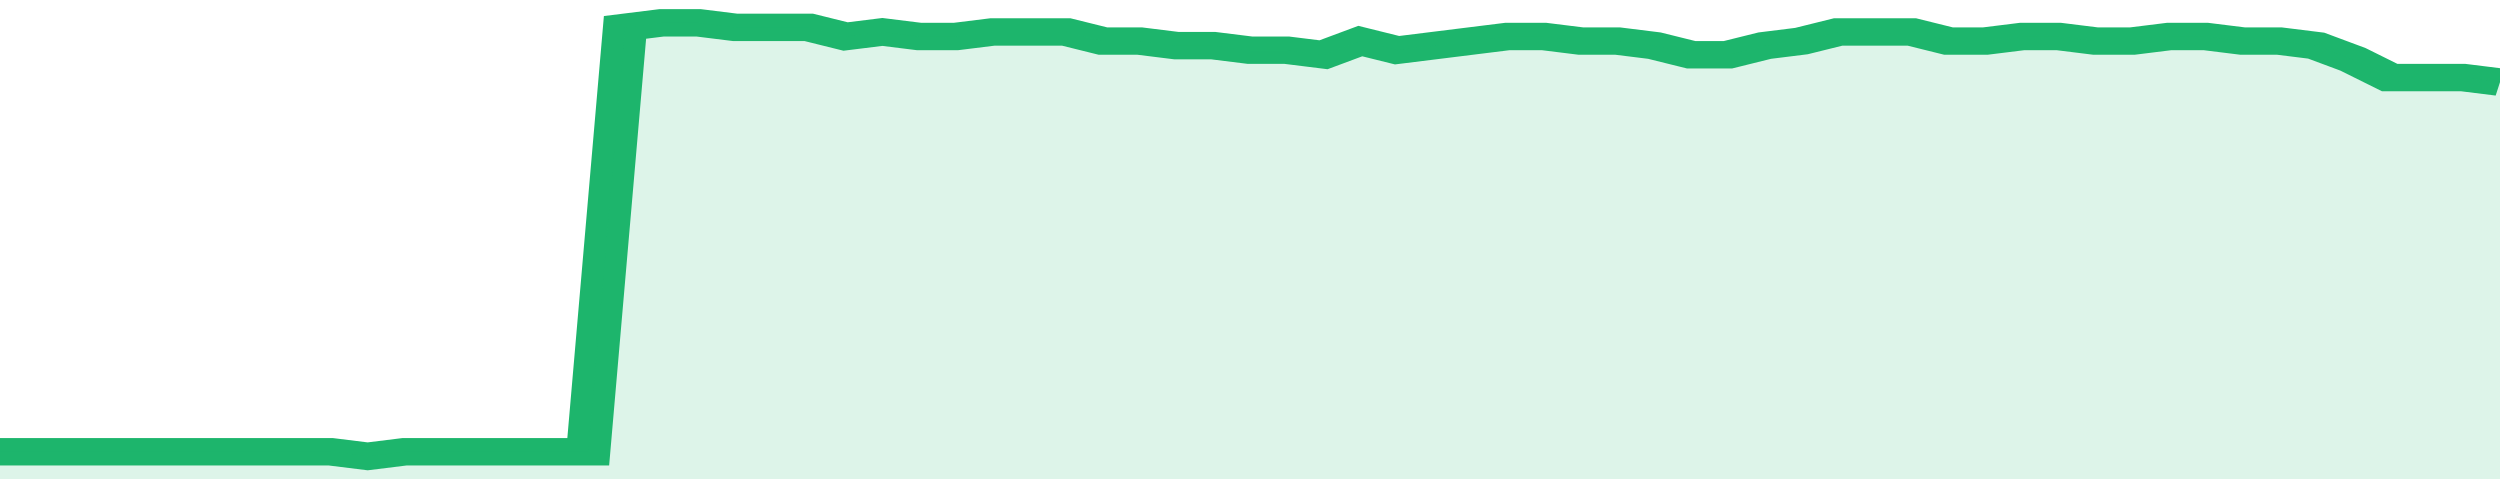 <svg xmlns="http://www.w3.org/2000/svg" viewBox="0 0 340 105" width="120" height="23" preserveAspectRatio="none">
				 <polyline fill="none" stroke="#1db56c" stroke-width="6" points="0, 99 5, 99 10, 99 15, 99 20, 99 25, 99 30, 99 35, 99 40, 99 45, 99 50, 100 55, 99 60, 99 65, 99 70, 99 75, 99 80, 99 85, 6 90, 5 95, 5 100, 6 105, 6 110, 6 115, 8 120, 7 125, 8 130, 8 135, 7 140, 7 145, 7 150, 9 155, 9 160, 10 165, 10 170, 11 175, 11 180, 12 185, 9 190, 11 195, 10 200, 9 205, 8 210, 8 215, 9 220, 9 225, 10 230, 12 235, 12 240, 10 245, 9 250, 7 255, 7 260, 7 265, 9 270, 9 275, 8 280, 8 285, 9 290, 9 295, 8 300, 8 305, 9 310, 9 315, 10 320, 13 325, 17 330, 17 335, 17 340, 18 340, 18 "> </polyline>
				 <polygon fill="#1db56c" opacity="0.15" points="0, 105 0, 99 5, 99 10, 99 15, 99 20, 99 25, 99 30, 99 35, 99 40, 99 45, 99 50, 100 55, 99 60, 99 65, 99 70, 99 75, 99 80, 99 85, 6 90, 5 95, 5 100, 6 105, 6 110, 6 115, 8 120, 7 125, 8 130, 8 135, 7 140, 7 145, 7 150, 9 155, 9 160, 10 165, 10 170, 11 175, 11 180, 12 185, 9 190, 11 195, 10 200, 9 205, 8 210, 8 215, 9 220, 9 225, 10 230, 12 235, 12 240, 10 245, 9 250, 7 255, 7 260, 7 265, 9 270, 9 275, 8 280, 8 285, 9 290, 9 295, 8 300, 8 305, 9 310, 9 315, 10 320, 13 325, 17 330, 17 335, 17 340, 18 340, 105 "></polygon>
			</svg>